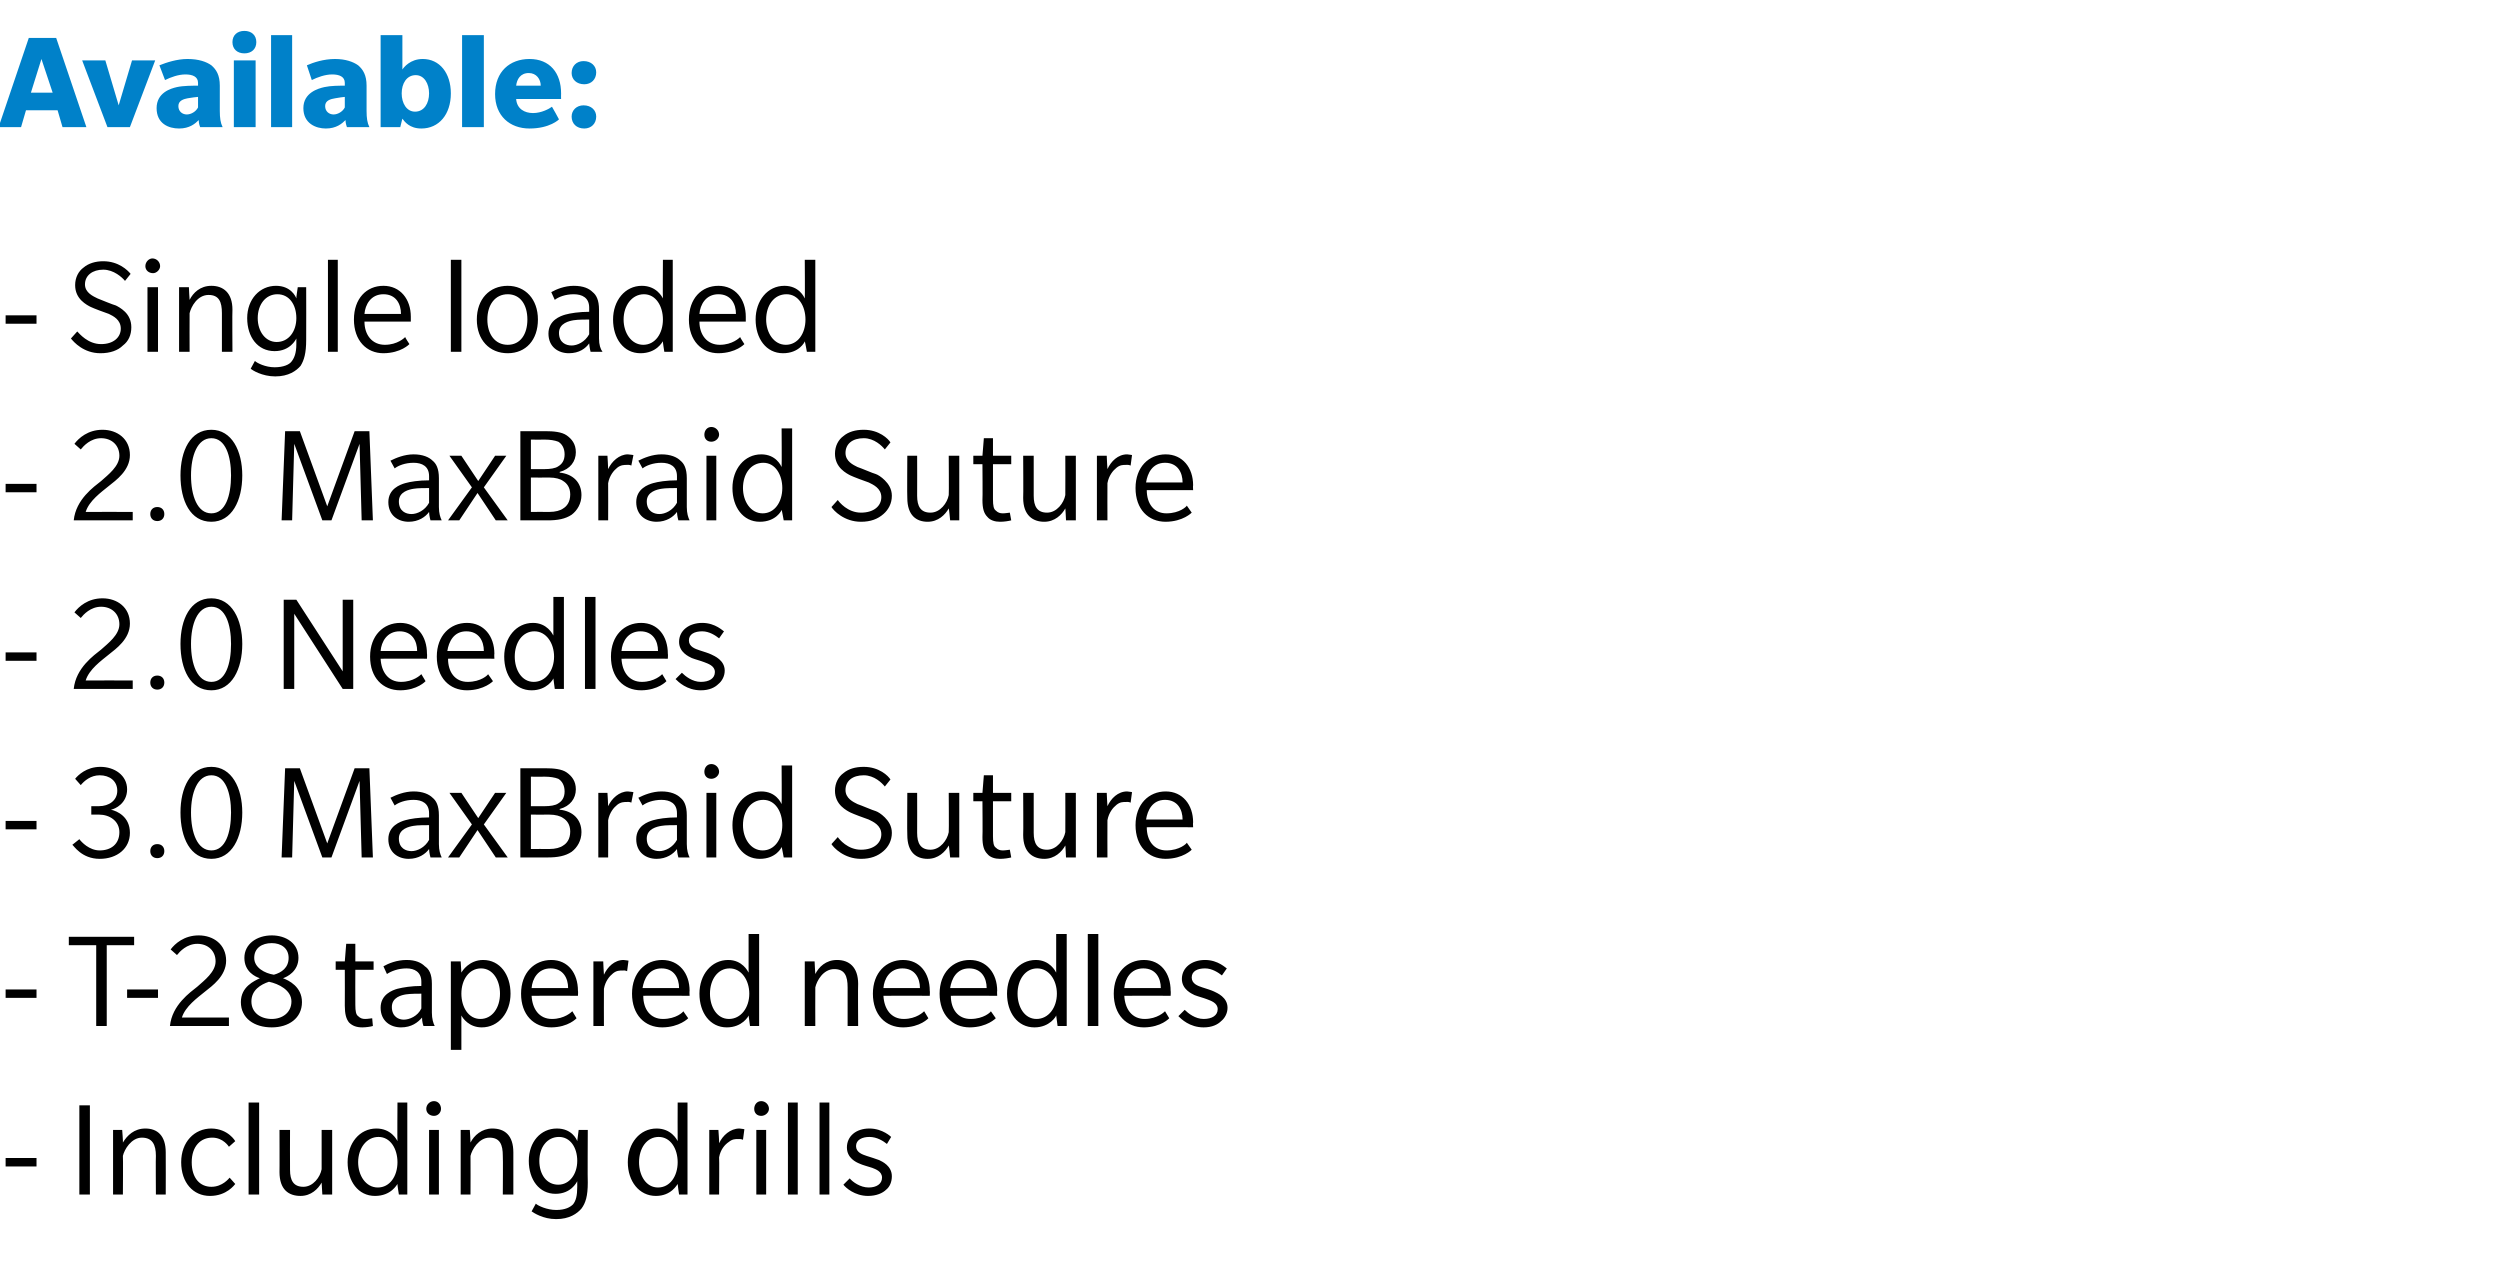 <?xml version="1.0" standalone="no"?>
<!DOCTYPE svg PUBLIC "-//W3C//DTD SVG 1.1//EN" "http://www.w3.org/Graphics/SVG/1.1/DTD/svg11.dtd">
<svg xmlns="http://www.w3.org/2000/svg" version="1.1" width="356px" height="181.9px" viewBox="0 -5 356 181.9" style="top:-5px">
  <desc>Available: Single loaded 2.0 MaxBraid Suture 2.0 Needles 3.0 MaxBraid Suture T 28 tapered needles Including drills</desc>
  <defs/>
  <g id="Polygon70103">
    <path d="M 0.8 161.1 L 0.8 159.9 L 5.2 159.9 L 5.2 161.1 L 0.8 161.1 Z M 11.3 165.1 L 11.3 152.4 L 12.8 152.4 L 12.8 165.1 L 11.3 165.1 Z M 22.2 165.1 C 22.2 165.1 22.16 159.56 22.2 159.6 C 22.2 158 21.7 157 20.2 157 C 18.7 157 17.7 158.7 17.5 159.6 C 17.54 159.6 17.5 165.1 17.5 165.1 L 16.1 165.1 L 16.1 155.9 L 17.4 155.9 C 17.4 155.9 17.54 157.68 17.5 157.7 C 18.1 156.7 19.1 155.7 20.7 155.7 C 22.4 155.7 23.6 156.7 23.6 159.1 C 23.62 159.12 23.6 165.1 23.6 165.1 L 22.2 165.1 Z M 33.5 163.6 C 33.4 163.7 32.3 165.3 29.9 165.3 C 27.5 165.3 25.8 163.4 25.8 160.5 C 25.8 157.6 27.7 155.7 30.1 155.7 C 32.52 155.74 33.5 157.5 33.5 157.5 L 32.6 158.3 C 32.6 158.3 31.8 156.98 30.2 157 C 28.6 157 27.3 158.2 27.3 160.5 C 27.3 162.8 28.5 164 30.1 164 C 31.7 164 32.6 162.8 32.7 162.7 C 32.7 162.7 33.5 163.6 33.5 163.6 Z M 35.4 165.1 L 35.4 152 L 36.9 152 L 36.9 165.1 L 35.4 165.1 Z M 45.9 165.1 C 45.9 165.1 45.8 163.36 45.8 163.4 C 45.3 164.3 44.3 165.3 42.8 165.3 C 41.1 165.3 39.8 164.4 39.8 161.9 C 39.82 161.94 39.8 155.9 39.8 155.9 L 41.3 155.9 C 41.3 155.9 41.28 161.58 41.3 161.6 C 41.3 163.1 41.8 164 43.2 164 C 44.6 164 45.6 162.6 45.8 161.5 C 45.8 161.48 45.8 155.9 45.8 155.9 L 47.3 155.9 L 47.3 165.1 L 45.9 165.1 Z M 56.8 165.1 C 56.8 165.1 56.56 163.64 56.6 163.6 C 56.5 163.7 55.7 165.3 53.4 165.3 C 51 165.3 49.5 163.2 49.5 160.5 C 49.5 157.8 51.2 155.7 53.6 155.7 C 55.7 155.7 56.5 157.3 56.6 157.5 C 56.56 157.48 56.6 152 56.6 152 L 58 152 L 58 165.1 L 56.8 165.1 Z M 53.9 156.9 C 52.2 156.9 51 158.5 51 160.5 C 51 162.4 52.1 164.1 53.8 164.1 C 55.5 164.1 56.6 162.5 56.6 160.5 C 56.6 158.6 55.6 156.9 53.9 156.9 Z M 61.8 153.9 C 61.2 153.9 60.7 153.5 60.7 152.9 C 60.7 152.3 61.2 151.8 61.8 151.8 C 62.4 151.8 62.8 152.3 62.8 152.9 C 62.8 153.4 62.4 153.9 61.8 153.9 Z M 61.1 165.1 L 61.1 155.9 L 62.5 155.9 L 62.5 165.1 L 61.1 165.1 Z M 71.6 165.1 C 71.6 165.1 71.64 159.56 71.6 159.6 C 71.6 158 71.2 157 69.7 157 C 68.2 157 67.2 158.7 67 159.6 C 67.02 159.6 67 165.1 67 165.1 L 65.6 165.1 L 65.6 155.9 L 66.9 155.9 C 66.9 155.9 67.02 157.68 67 157.7 C 67.5 156.7 68.6 155.7 70.1 155.7 C 71.9 155.7 73.1 156.7 73.1 159.1 C 73.1 159.12 73.1 165.1 73.1 165.1 L 71.6 165.1 Z M 82.8 167.1 C 82.2 167.8 81.1 168.6 79.2 168.6 C 77.3 168.6 76 167.7 75.7 167.5 C 75.7 167.5 76.3 166.4 76.3 166.4 C 76.6 166.7 77.9 167.3 79.2 167.3 C 80.5 167.3 81.2 166.9 81.6 166.5 C 82 166 82.2 165.3 82.2 164 C 82.2 164 82.2 163.2 82.2 163.2 C 82.1 163.4 81.3 165 79.1 165 C 76.8 165 75.3 163 75.3 160.3 C 75.3 157.6 77 155.7 79.3 155.7 C 81.4 155.7 82.1 157.2 82.2 157.5 C 82.2 157.48 82.4 155.9 82.4 155.9 L 83.7 155.9 C 83.7 155.9 83.66 163.4 83.7 163.4 C 83.7 165.3 83.4 166.3 82.8 167.1 Z M 79.6 156.9 C 77.9 156.9 76.8 158.4 76.8 160.3 C 76.8 162.2 77.8 163.7 79.5 163.7 C 81.1 163.7 82.2 162.2 82.2 160.3 C 82.2 158.4 81.2 156.9 79.6 156.9 Z M 96.7 165.1 C 96.7 165.1 96.48 163.64 96.5 163.6 C 96.4 163.7 95.6 165.3 93.4 165.3 C 91 165.3 89.4 163.2 89.4 160.5 C 89.4 157.8 91.1 155.7 93.5 155.7 C 95.6 155.7 96.4 157.3 96.5 157.5 C 96.48 157.48 96.5 152 96.5 152 L 97.9 152 L 97.9 165.1 L 96.7 165.1 Z M 93.8 156.9 C 92.1 156.9 91 158.5 91 160.5 C 91 162.4 92 164.1 93.7 164.1 C 95.4 164.1 96.5 162.5 96.5 160.5 C 96.5 158.6 95.5 156.9 93.8 156.9 Z M 105.8 157.3 C 105.8 157.3 105.52 157.16 105.1 157.2 C 104.7 157.2 104.3 157.2 103.8 157.6 C 103.2 158 102.6 158.7 102.4 159.8 C 102.44 159.8 102.4 165.1 102.4 165.1 L 101 165.1 L 101 155.9 L 102.3 155.9 C 102.3 155.9 102.44 157.78 102.4 157.8 C 102.9 156.7 104 155.7 105.3 155.7 C 105.7 155.74 106 155.8 106 155.8 L 105.8 157.3 Z M 108.4 153.9 C 107.8 153.9 107.4 153.5 107.4 152.9 C 107.4 152.3 107.8 151.8 108.4 151.8 C 109 151.8 109.5 152.3 109.5 152.9 C 109.5 153.4 109 153.9 108.4 153.9 Z M 107.7 165.1 L 107.7 155.9 L 109.1 155.9 L 109.1 165.1 L 107.7 165.1 Z M 112.2 165.1 L 112.2 152 L 113.6 152 L 113.6 165.1 L 112.2 165.1 Z M 116.7 165.1 L 116.7 152 L 118.1 152 L 118.1 165.1 L 116.7 165.1 Z M 126.2 164.4 C 125.7 164.9 124.8 165.3 123.6 165.3 C 121.7 165.3 120.4 164.1 120.1 163.7 C 120.1 163.7 121 162.8 121 162.8 C 121.4 163.3 122.5 164.1 123.7 164.1 C 124.8 164.1 125.6 163.6 125.6 162.7 C 125.6 161.8 124.7 161.5 124.2 161.3 C 123.6 161.1 122.8 160.9 122.4 160.7 C 121.9 160.5 120.6 159.9 120.6 158.4 C 120.6 156.8 121.9 155.7 123.8 155.7 C 125.7 155.7 126.9 156.9 126.9 156.9 C 126.9 156.9 126.3 157.9 126.3 157.9 C 125.8 157.5 124.9 156.9 123.8 156.9 C 122.8 156.9 121.9 157.3 121.9 158.2 C 121.9 159.1 122.8 159.4 123.4 159.6 C 124 159.8 124.7 160 125.2 160.2 C 125.6 160.4 127 161 127 162.5 C 127 163.3 126.7 164 126.2 164.4 Z " stroke="none" fill="#000"/>
  </g>
  <g id="Polygon70102">
    <path d="M 0.8 137.1 L 0.8 135.9 L 5.2 135.9 L 5.2 137.1 L 0.8 137.1 Z M 15.2 129.6 L 15.2 141.1 L 13.7 141.1 L 13.7 129.6 L 9.8 129.6 L 9.8 128.4 L 19.1 128.4 L 19.1 129.6 L 15.2 129.6 Z M 18.1 137.1 L 18.1 135.9 L 22.5 135.9 L 22.5 137.1 L 18.1 137.1 Z M 24.2 141.1 C 24.5 138.1 27.1 136.3 28.1 135.5 C 29.1 134.6 30.7 133.4 30.7 131.9 C 30.7 130.4 29.6 129.4 28.1 129.4 C 26.6 129.4 25.6 130.5 25.2 131 C 25.2 131 24.3 130.2 24.3 130.2 C 24.9 129.4 26.2 128.2 28.3 128.2 C 30.4 128.2 32.2 129.5 32.2 131.8 C 32.2 134 30.2 135.4 29.2 136.2 C 28.1 137.1 26.4 138.3 25.9 139.9 C 25.94 139.88 32.6 139.9 32.6 139.9 L 32.6 141.1 C 32.6 141.1 24.16 141.1 24.2 141.1 Z M 38.7 141.3 C 36.2 141.3 34.3 140 34.3 137.7 C 34.3 135.5 36.2 134.7 37 134.3 C 36.4 134.1 34.8 133.4 34.8 131.4 C 34.8 129.4 36.6 128.2 38.7 128.2 C 40.7 128.2 42.5 129.3 42.5 131.4 C 42.5 133.3 40.9 134.1 40.3 134.3 C 41.1 134.6 43 135.5 43 137.7 C 43 140 41.1 141.3 38.7 141.3 Z M 38.7 129.3 C 37.3 129.3 36.2 130 36.2 131.4 C 36.2 132.8 37.7 133.6 39 133.8 C 40.1 133.5 41.1 132.8 41.1 131.4 C 41.1 130 40 129.3 38.7 129.3 Z M 38.3 134.8 C 37.1 135.2 35.8 136 35.8 137.6 C 35.8 139.2 37.1 140.1 38.7 140.1 C 40.2 140.1 41.5 139.2 41.5 137.6 C 41.5 136 39.7 135.1 38.3 134.8 Z M 50.6 133.1 C 50.6 133.1 50.58 138.08 50.6 138.1 C 50.6 139 50.7 139.5 51 139.7 C 51.3 140 51.6 140.1 52 140.1 C 52.4 140.1 52.9 140 53 140 C 53 140 53.1 141.1 53.1 141.1 C 52.8 141.2 52.1 141.3 51.6 141.3 C 50.8 141.3 50.2 141.1 49.7 140.6 C 49.3 140.1 49.1 139.4 49.1 138.2 C 49.12 138.2 49.1 133.1 49.1 133.1 L 47.8 133.1 L 47.8 131.9 L 49.1 131.9 L 49.3 129.4 L 50.6 129.4 L 50.6 131.9 L 53.2 131.9 L 53.2 133.1 L 50.6 133.1 Z M 60.3 141.1 C 60.3 141.1 60.08 140.5 60.1 139.9 C 59.5 140.6 58.6 141.3 57.1 141.3 C 55.6 141.3 54.2 140.4 54.2 138.5 C 54.2 136.6 55.9 136 56.6 135.8 C 57.4 135.6 58.6 135.4 60 135.4 C 60 135.4 60 134.8 60 134.8 C 60 133.4 59 132.9 57.9 132.9 C 56.7 132.9 55.7 133.3 55.1 133.7 C 55.1 133.7 54.6 132.6 54.6 132.6 C 55.3 132.2 56.5 131.7 57.9 131.7 C 59.2 131.7 60 132.1 60.5 132.6 C 61.1 133 61.5 133.7 61.5 135.1 C 61.5 135.1 61.5 139.2 61.5 139.2 C 61.5 140.1 61.7 140.7 61.9 141.1 C 61.9 141.1 60.3 141.1 60.3 141.1 Z M 60 136.5 C 59.6 136.5 58.4 136.5 57.8 136.6 C 57.2 136.7 55.8 137 55.8 138.4 C 55.8 139.8 56.8 140.2 57.5 140.2 C 58.3 140.2 59.5 139.7 60 138.6 C 60 138.6 60 136.5 60 136.5 Z M 68.6 141.3 C 66.8 141.3 65.9 140 65.7 139.6 C 65.7 139.64 65.7 144.5 65.7 144.5 L 64.2 144.5 L 64.2 131.9 L 65.6 131.9 C 65.6 131.9 65.7 133.48 65.7 133.5 C 65.8 133.3 66.8 131.7 68.8 131.7 C 71.2 131.7 72.7 133.8 72.7 136.5 C 72.7 139.2 71 141.3 68.6 141.3 Z M 68.5 132.9 C 66.8 132.9 65.7 134.5 65.7 136.5 C 65.7 138.4 66.7 140.1 68.4 140.1 C 70.1 140.1 71.2 138.5 71.2 136.5 C 71.2 134.6 70.2 132.9 68.5 132.9 Z M 75.7 136.8 C 75.8 138.7 76.8 140.1 78.6 140.1 C 80.4 140.1 81.4 139.1 81.5 139 C 81.5 139.02 82.1 140 82.1 140 C 82.1 140 80.96 141.28 78.5 141.3 C 76 141.3 74.2 139.5 74.2 136.5 C 74.2 133.5 76.1 131.7 78.5 131.7 C 80.9 131.7 82.3 133.6 82.3 136.1 C 82.34 136.14 82.3 136.8 82.3 136.8 C 82.3 136.8 75.74 136.78 75.7 136.8 Z M 78.4 132.9 C 76.6 132.9 75.8 134.4 75.7 135.7 C 75.7 135.7 80.9 135.7 80.9 135.7 C 80.9 134.3 80.2 132.9 78.4 132.9 Z M 89.3 133.3 C 89.3 133.3 89.06 133.16 88.7 133.2 C 88.2 133.2 87.8 133.2 87.3 133.6 C 86.8 134 86.2 134.7 86 135.8 C 85.98 135.8 86 141.1 86 141.1 L 84.5 141.1 L 84.5 131.9 L 85.9 131.9 C 85.9 131.9 85.98 133.78 86 133.8 C 86.5 132.7 87.5 131.7 88.8 131.7 C 89.24 131.74 89.5 131.8 89.5 131.8 L 89.3 133.3 Z M 91.6 136.8 C 91.6 138.7 92.6 140.1 94.4 140.1 C 96.3 140.1 97.3 139.1 97.3 139 C 97.32 139.02 98 140 98 140 C 98 140 96.78 141.28 94.3 141.3 C 91.8 141.3 90 139.5 90 136.5 C 90 133.5 91.9 131.7 94.3 131.7 C 96.7 131.7 98.2 133.6 98.2 136.1 C 98.16 136.14 98.2 136.8 98.2 136.8 C 98.2 136.8 91.56 136.78 91.6 136.8 Z M 94.2 132.9 C 92.4 132.9 91.7 134.4 91.5 135.7 C 91.5 135.7 96.7 135.7 96.7 135.7 C 96.7 134.3 96 132.9 94.2 132.9 Z M 106.8 141.1 C 106.8 141.1 106.6 139.64 106.6 139.6 C 106.6 139.7 105.7 141.3 103.5 141.3 C 101.1 141.3 99.6 139.2 99.6 136.5 C 99.6 133.8 101.3 131.7 103.7 131.7 C 105.7 131.7 106.5 133.3 106.6 133.5 C 106.6 133.48 106.6 128 106.6 128 L 108.1 128 L 108.1 141.1 L 106.8 141.1 Z M 103.9 132.9 C 102.2 132.9 101.1 134.5 101.1 136.5 C 101.1 138.4 102.1 140.1 103.8 140.1 C 105.5 140.1 106.7 138.5 106.7 136.5 C 106.7 134.6 105.6 132.9 103.9 132.9 Z M 120.7 141.1 C 120.7 141.1 120.7 135.56 120.7 135.6 C 120.7 134 120.3 133 118.8 133 C 117.2 133 116.3 134.7 116.1 135.6 C 116.08 135.6 116.1 141.1 116.1 141.1 L 114.6 141.1 L 114.6 131.9 L 116 131.9 C 116 131.9 116.08 133.68 116.1 133.7 C 116.6 132.7 117.6 131.7 119.2 131.7 C 120.9 131.7 122.2 132.7 122.2 135.1 C 122.16 135.12 122.2 141.1 122.2 141.1 L 120.7 141.1 Z M 125.8 136.8 C 125.9 138.7 126.9 140.1 128.7 140.1 C 130.5 140.1 131.5 139.1 131.6 139 C 131.6 139.02 132.2 140 132.2 140 C 132.2 140 131.06 141.28 128.6 141.3 C 126.1 141.3 124.3 139.5 124.3 136.5 C 124.3 133.5 126.2 131.7 128.6 131.7 C 131 131.7 132.4 133.6 132.4 136.1 C 132.44 136.14 132.4 136.8 132.4 136.8 C 132.4 136.8 125.84 136.78 125.8 136.8 Z M 128.5 132.9 C 126.7 132.9 125.9 134.4 125.8 135.7 C 125.8 135.7 131 135.7 131 135.7 C 131 134.3 130.3 132.9 128.5 132.9 Z M 135.4 136.8 C 135.4 138.7 136.4 140.1 138.2 140.1 C 140.1 140.1 141.1 139.1 141.1 139 C 141.12 139.02 141.8 140 141.8 140 C 141.8 140 140.58 141.28 138.1 141.3 C 135.6 141.3 133.8 139.5 133.8 136.5 C 133.8 133.5 135.7 131.7 138.1 131.7 C 140.5 131.7 142 133.6 142 136.1 C 141.96 136.14 142 136.8 142 136.8 C 142 136.8 135.36 136.78 135.4 136.8 Z M 138 132.9 C 136.2 132.9 135.5 134.4 135.3 135.7 C 135.3 135.7 140.5 135.7 140.5 135.7 C 140.5 134.3 139.8 132.9 138 132.9 Z M 150.6 141.1 C 150.6 141.1 150.4 139.64 150.4 139.6 C 150.4 139.7 149.5 141.3 147.3 141.3 C 144.9 141.3 143.4 139.2 143.4 136.5 C 143.4 133.8 145.1 131.7 147.5 131.7 C 149.5 131.7 150.3 133.3 150.4 133.5 C 150.4 133.48 150.4 128 150.4 128 L 151.9 128 L 151.9 141.1 L 150.6 141.1 Z M 147.7 132.9 C 146 132.9 144.9 134.5 144.9 136.5 C 144.9 138.4 145.9 140.1 147.6 140.1 C 149.3 140.1 150.5 138.5 150.5 136.5 C 150.5 134.6 149.4 132.9 147.7 132.9 Z M 154.9 141.1 L 154.9 128 L 156.4 128 L 156.4 141.1 L 154.9 141.1 Z M 160.1 136.8 C 160.2 138.7 161.2 140.1 163 140.1 C 164.8 140.1 165.8 139.1 165.9 139 C 165.9 139.02 166.5 140 166.5 140 C 166.5 140 165.36 141.28 162.9 141.3 C 160.4 141.3 158.6 139.5 158.6 136.5 C 158.6 133.5 160.5 131.7 162.9 131.7 C 165.3 131.7 166.7 133.6 166.7 136.1 C 166.74 136.14 166.7 136.8 166.7 136.8 C 166.7 136.8 160.14 136.78 160.1 136.8 Z M 162.8 132.9 C 161 132.9 160.2 134.4 160.1 135.7 C 160.1 135.7 165.3 135.7 165.3 135.7 C 165.3 134.3 164.6 132.9 162.8 132.9 Z M 173.9 140.4 C 173.4 140.9 172.6 141.3 171.4 141.3 C 169.4 141.3 168.2 140.1 167.8 139.7 C 167.8 139.7 168.7 138.8 168.7 138.8 C 169.2 139.3 170.2 140.1 171.4 140.1 C 172.6 140.1 173.4 139.6 173.4 138.7 C 173.4 137.8 172.4 137.5 171.9 137.3 C 171.4 137.1 170.6 136.9 170.1 136.7 C 169.7 136.5 168.3 135.9 168.3 134.4 C 168.3 132.8 169.7 131.7 171.6 131.7 C 173.5 131.7 174.6 132.9 174.7 132.9 C 174.7 132.9 174 133.9 174 133.9 C 173.5 133.5 172.6 132.9 171.6 132.9 C 170.5 132.9 169.7 133.3 169.7 134.2 C 169.7 135.1 170.6 135.4 171.2 135.6 C 171.8 135.8 172.5 136 172.9 136.2 C 173.3 136.4 174.8 137 174.8 138.5 C 174.8 139.3 174.4 140 173.9 140.4 Z " stroke="none" fill="#000"/>
  </g>
  <g id="Polygon70101">
    <path d="M 0.8 113.1 L 0.8 111.9 L 5.2 111.9 L 5.2 113.1 L 0.8 113.1 Z M 14.2 117.3 C 11.6 117.3 10.5 115.4 10.3 115.3 C 10.3 115.3 11.3 114.5 11.3 114.5 C 11.6 114.9 12.7 116.1 14.2 116.1 C 15.8 116.1 17 115.2 17 113.5 C 17 111.9 15.6 111 14.1 111 C 14.12 111 13 111 13 111 L 13 109.8 C 13 109.8 14.12 109.82 14.1 109.8 C 15.5 109.8 16.7 109 16.7 107.6 C 16.7 106.2 15.6 105.4 14.2 105.4 C 12.9 105.4 12 106.2 11.5 106.8 C 11.5 106.8 10.7 105.9 10.7 105.9 C 11.1 105.4 12.3 104.2 14.3 104.2 C 16.3 104.2 18.1 105.4 18.1 107.4 C 18.1 109.4 16.4 110.2 15.8 110.3 C 16.7 110.5 18.5 111.3 18.5 113.6 C 18.5 115.8 16.7 117.3 14.2 117.3 Z M 22.4 117.2 C 21.8 117.2 21.4 116.8 21.4 116.2 C 21.4 115.6 21.8 115.2 22.4 115.2 C 23 115.2 23.4 115.6 23.4 116.2 C 23.4 116.8 23 117.2 22.4 117.2 Z M 30.1 117.3 C 27.1 117.3 25.7 114.3 25.7 110.7 C 25.7 107.2 27.1 104.2 30.1 104.2 C 33 104.2 34.5 107.2 34.5 110.7 C 34.5 114.3 33 117.3 30.1 117.3 Z M 30.1 105.4 C 28.1 105.4 27.2 107.9 27.2 110.7 C 27.2 113.6 28.1 116.1 30.1 116.1 C 32.1 116.1 32.9 113.6 32.9 110.7 C 32.9 107.9 32.1 105.4 30.1 105.4 Z M 51.5 117.1 L 51.2 106.2 L 47.2 117.1 L 45.9 117.1 L 41.9 106.2 L 41.6 117.1 L 40.1 117.1 L 40.6 104.4 L 42.7 104.4 L 46.6 115.1 L 50.5 104.4 L 52.6 104.4 L 53.1 117.1 L 51.5 117.1 Z M 61.3 117.1 C 61.3 117.1 61.12 116.5 61.1 115.9 C 60.6 116.6 59.6 117.3 58.2 117.3 C 56.7 117.3 55.3 116.4 55.3 114.5 C 55.3 112.6 57 112 57.7 111.8 C 58.4 111.6 59.6 111.4 61.1 111.4 C 61.1 111.4 61.1 110.8 61.1 110.8 C 61.1 109.4 60.1 108.9 58.9 108.9 C 57.7 108.9 56.7 109.3 56.2 109.7 C 56.2 109.7 55.6 108.6 55.6 108.6 C 56.4 108.2 57.6 107.7 58.9 107.7 C 60.2 107.7 61.1 108.1 61.6 108.6 C 62.1 109 62.5 109.7 62.5 111.1 C 62.5 111.1 62.5 115.2 62.5 115.2 C 62.5 116.1 62.7 116.7 62.9 117.1 C 62.94 117.1 61.3 117.1 61.3 117.1 Z M 61.1 112.5 C 60.6 112.5 59.4 112.5 58.9 112.6 C 58.3 112.7 56.8 113 56.8 114.4 C 56.8 115.8 57.8 116.2 58.6 116.2 C 59.4 116.2 60.5 115.7 61.1 114.6 C 61.1 114.6 61.1 112.5 61.1 112.5 Z M 70.6 117.1 L 68 113.2 L 65.4 117.1 L 63.8 117.1 L 67.2 112.4 L 64 107.9 L 65.7 107.9 L 68.1 111.5 L 70.5 107.9 L 72.1 107.9 L 68.9 112.4 L 72.3 117.1 L 70.6 117.1 Z M 81.4 116.3 C 80.5 116.9 79.4 117.1 78 117.1 C 78.04 117.1 74.1 117.1 74.1 117.1 L 74.1 104.4 C 74.1 104.4 77.74 104.4 77.7 104.4 C 78.8 104.4 80 104.5 80.7 105 C 81.4 105.5 82 106.2 82 107.4 C 82 108.7 81.2 109.8 79.7 110.2 C 79.7 110.2 79.7 110.3 79.7 110.3 C 81.6 110.5 82.8 111.7 82.8 113.5 C 82.8 114.7 82.2 115.7 81.4 116.3 Z M 79.5 105.9 C 79 105.7 78.3 105.6 77.6 105.6 C 77.58 105.62 75.6 105.6 75.6 105.6 L 75.6 109.8 C 75.6 109.8 77.58 109.82 77.6 109.8 C 78.3 109.8 79.1 109.7 79.5 109.4 C 80 109.1 80.4 108.6 80.4 107.7 C 80.4 106.8 80 106.2 79.5 105.9 Z M 80.2 111.5 C 79.8 111.2 79.1 111 78.2 111 C 78.16 111.02 75.6 111 75.6 111 L 75.6 115.9 C 75.6 115.9 78.16 115.88 78.2 115.9 C 79.1 115.9 79.8 115.7 80.2 115.4 C 80.7 115.1 81.2 114.5 81.2 113.4 C 81.2 112.4 80.7 111.8 80.2 111.5 Z M 89.9 109.3 C 89.9 109.3 89.7 109.16 89.3 109.2 C 88.9 109.2 88.4 109.2 87.9 109.6 C 87.4 110 86.8 110.7 86.6 111.8 C 86.62 111.8 86.6 117.1 86.6 117.1 L 85.2 117.1 L 85.2 107.9 L 86.5 107.9 C 86.5 107.9 86.62 109.78 86.6 109.8 C 87.1 108.7 88.2 107.7 89.4 107.7 C 89.88 107.74 90.2 107.8 90.2 107.8 L 89.9 109.3 Z M 96.6 117.1 C 96.6 117.1 96.42 116.5 96.4 115.9 C 95.9 116.6 94.9 117.3 93.5 117.3 C 92 117.3 90.6 116.4 90.6 114.5 C 90.6 112.6 92.3 112 93 111.8 C 93.7 111.6 94.9 111.4 96.4 111.4 C 96.4 111.4 96.4 110.8 96.4 110.8 C 96.4 109.4 95.4 108.9 94.2 108.9 C 93 108.9 92 109.3 91.5 109.7 C 91.5 109.7 90.9 108.6 90.9 108.6 C 91.7 108.2 92.9 107.7 94.2 107.7 C 95.5 107.7 96.4 108.1 96.9 108.6 C 97.4 109 97.8 109.7 97.8 111.1 C 97.8 111.1 97.8 115.2 97.8 115.2 C 97.8 116.1 98 116.7 98.2 117.1 C 98.24 117.1 96.6 117.1 96.6 117.1 Z M 96.4 112.5 C 95.9 112.5 94.7 112.5 94.2 112.6 C 93.6 112.7 92.1 113 92.1 114.4 C 92.1 115.8 93.1 116.2 93.9 116.2 C 94.7 116.2 95.8 115.7 96.4 114.6 C 96.4 114.6 96.4 112.5 96.4 112.5 Z M 101.3 105.9 C 100.7 105.9 100.3 105.5 100.3 104.9 C 100.3 104.3 100.7 103.8 101.3 103.8 C 101.9 103.8 102.4 104.3 102.4 104.9 C 102.4 105.4 101.9 105.9 101.3 105.9 Z M 100.6 117.1 L 100.6 107.9 L 102 107.9 L 102 117.1 L 100.6 117.1 Z M 111.6 117.1 C 111.6 117.1 111.34 115.64 111.3 115.6 C 111.3 115.7 110.5 117.3 108.2 117.3 C 105.8 117.3 104.3 115.2 104.3 112.5 C 104.3 109.8 106 107.7 108.4 107.7 C 110.5 107.7 111.2 109.3 111.3 109.5 C 111.34 109.48 111.3 104 111.3 104 L 112.8 104 L 112.8 117.1 L 111.6 117.1 Z M 108.7 108.9 C 106.9 108.9 105.8 110.5 105.8 112.5 C 105.8 114.4 106.9 116.1 108.6 116.1 C 110.3 116.1 111.4 114.5 111.4 112.5 C 111.4 110.6 110.4 108.9 108.7 108.9 Z M 125.8 116.2 C 125 116.9 124 117.3 122.6 117.3 C 120.2 117.3 118.7 115.7 118.4 115.2 C 118.4 115.2 119.3 114.2 119.3 114.2 C 119.5 114.5 120.7 116 122.6 116 C 124.5 116 125.5 115 125.5 113.8 C 125.5 112.5 124.3 112 123.7 111.7 C 123.1 111.5 121.5 110.9 121.1 110.7 C 120.9 110.6 120.3 110.3 119.8 109.8 C 119.3 109.3 118.9 108.6 118.9 107.6 C 118.9 106.5 119.4 105.6 120.1 105.1 C 120.8 104.5 121.8 104.2 123 104.2 C 125.2 104.2 126.5 105.5 126.8 106 C 126.8 106 126 107 126 107 C 125.6 106.5 124.5 105.4 123 105.4 C 121.4 105.4 120.4 106.2 120.4 107.5 C 120.4 108.7 121.5 109.2 122.1 109.5 C 122.7 109.7 124.3 110.4 124.7 110.5 C 125 110.6 125.5 110.9 126 111.4 C 126.5 111.9 127 112.6 127 113.6 C 127 114.7 126.5 115.6 125.8 116.2 Z M 135.3 117.1 C 135.3 117.1 135.14 115.36 135.1 115.4 C 134.6 116.3 133.6 117.3 132.1 117.3 C 130.5 117.3 129.2 116.4 129.2 113.9 C 129.16 113.94 129.2 107.9 129.2 107.9 L 130.6 107.9 C 130.6 107.9 130.62 113.58 130.6 113.6 C 130.6 115.1 131.1 116 132.5 116 C 133.9 116 134.9 114.6 135.1 113.5 C 135.14 113.48 135.1 107.9 135.1 107.9 L 136.6 107.9 L 136.6 117.1 L 135.3 117.1 Z M 141.4 109.1 C 141.4 109.1 141.4 114.08 141.4 114.1 C 141.4 115 141.5 115.5 141.8 115.7 C 142.1 116 142.4 116.1 142.8 116.1 C 143.2 116.1 143.7 116 143.8 116 C 143.8 116 144 117.1 144 117.1 C 143.6 117.2 143 117.3 142.4 117.3 C 141.7 117.3 141 117.1 140.6 116.6 C 140.1 116.1 139.9 115.4 139.9 114.2 C 139.94 114.2 139.9 109.1 139.9 109.1 L 138.6 109.1 L 138.6 107.9 L 139.9 107.9 L 140.1 105.4 L 141.4 105.4 L 141.4 107.9 L 144 107.9 L 144 109.1 L 141.4 109.1 Z M 151.8 117.1 C 151.8 117.1 151.72 115.36 151.7 115.4 C 151.2 116.3 150.2 117.3 148.7 117.3 C 147.1 117.3 145.7 116.4 145.7 113.9 C 145.74 113.94 145.7 107.9 145.7 107.9 L 147.2 107.9 C 147.2 107.9 147.2 113.58 147.2 113.6 C 147.2 115.1 147.7 116 149.1 116 C 150.5 116 151.5 114.6 151.7 113.5 C 151.72 113.48 151.7 107.9 151.7 107.9 L 153.2 107.9 L 153.2 117.1 L 151.8 117.1 Z M 161 109.3 C 161 109.3 160.76 109.16 160.4 109.2 C 159.9 109.2 159.5 109.2 159 109.6 C 158.5 110 157.9 110.7 157.7 111.8 C 157.68 111.8 157.7 117.1 157.7 117.1 L 156.2 117.1 L 156.2 107.9 L 157.6 107.9 C 157.6 107.9 157.68 109.78 157.7 109.8 C 158.2 108.7 159.2 107.7 160.5 107.7 C 160.94 107.74 161.2 107.8 161.2 107.8 L 161 109.3 Z M 163.3 112.8 C 163.3 114.7 164.3 116.1 166.1 116.1 C 168 116.1 169 115.1 169 115 C 169.02 115.02 169.7 116 169.7 116 C 169.7 116 168.48 117.28 166 117.3 C 163.5 117.3 161.7 115.5 161.7 112.5 C 161.7 109.5 163.6 107.7 166 107.7 C 168.4 107.7 169.9 109.6 169.9 112.1 C 169.86 112.14 169.9 112.8 169.9 112.8 C 169.9 112.8 163.26 112.78 163.3 112.8 Z M 165.9 108.9 C 164.1 108.9 163.4 110.4 163.2 111.7 C 163.2 111.7 168.4 111.7 168.4 111.7 C 168.4 110.3 167.7 108.9 165.9 108.9 Z " stroke="none" fill="#000"/>
  </g>
  <g id="Polygon70100">
    <path d="M 0.8 89.1 L 0.8 87.9 L 5.2 87.9 L 5.2 89.1 L 0.8 89.1 Z M 10.5 93.1 C 10.8 90.1 13.4 88.3 14.4 87.5 C 15.4 86.6 17 85.4 17 83.9 C 17 82.4 15.9 81.4 14.4 81.4 C 12.9 81.4 11.9 82.5 11.5 83 C 11.5 83 10.6 82.2 10.6 82.2 C 11.2 81.4 12.5 80.2 14.6 80.2 C 16.7 80.2 18.5 81.5 18.5 83.8 C 18.5 86 16.5 87.4 15.5 88.2 C 14.4 89.1 12.7 90.3 12.2 91.9 C 12.24 91.88 18.9 91.9 18.9 91.9 L 18.9 93.1 C 18.9 93.1 10.46 93.1 10.5 93.1 Z M 22.4 93.2 C 21.8 93.2 21.4 92.8 21.4 92.2 C 21.4 91.6 21.8 91.2 22.4 91.2 C 23 91.2 23.4 91.6 23.4 92.2 C 23.4 92.8 23 93.2 22.4 93.2 Z M 30.1 93.3 C 27.1 93.3 25.7 90.3 25.7 86.7 C 25.7 83.2 27.1 80.2 30.1 80.2 C 33 80.2 34.5 83.2 34.5 86.7 C 34.5 90.3 33 93.3 30.1 93.3 Z M 30.1 81.4 C 28.1 81.4 27.2 83.9 27.2 86.7 C 27.2 89.6 28.1 92.1 30.1 92.1 C 32.1 92.1 32.9 89.6 32.9 86.7 C 32.9 83.9 32.1 81.4 30.1 81.4 Z M 48.8 93.1 L 41.9 82.4 L 41.9 93.1 L 40.4 93.1 L 40.4 80.4 L 42.2 80.4 L 48.8 90.6 L 48.8 80.4 L 50.3 80.4 L 50.3 93.1 L 48.8 93.1 Z M 54.2 88.8 C 54.3 90.7 55.3 92.1 57.1 92.1 C 58.9 92.1 59.9 91.1 60 91 C 60 91.02 60.6 92 60.6 92 C 60.6 92 59.46 93.28 57 93.3 C 54.5 93.3 52.7 91.5 52.7 88.5 C 52.7 85.5 54.6 83.7 57 83.7 C 59.4 83.7 60.8 85.6 60.8 88.1 C 60.84 88.14 60.8 88.8 60.8 88.8 C 60.8 88.8 54.24 88.78 54.2 88.8 Z M 56.9 84.9 C 55.1 84.9 54.3 86.4 54.2 87.7 C 54.2 87.7 59.4 87.7 59.4 87.7 C 59.4 86.3 58.7 84.9 56.9 84.9 Z M 63.8 88.8 C 63.8 90.7 64.8 92.1 66.6 92.1 C 68.5 92.1 69.5 91.1 69.5 91 C 69.52 91.02 70.2 92 70.2 92 C 70.2 92 68.98 93.28 66.5 93.3 C 64 93.3 62.2 91.5 62.2 88.5 C 62.2 85.5 64.1 83.7 66.5 83.7 C 68.9 83.7 70.4 85.6 70.4 88.1 C 70.36 88.14 70.4 88.8 70.4 88.8 C 70.4 88.8 63.76 88.78 63.8 88.8 Z M 66.4 84.9 C 64.6 84.9 63.9 86.4 63.7 87.7 C 63.7 87.7 68.9 87.7 68.9 87.7 C 68.9 86.3 68.2 84.9 66.4 84.9 Z M 79 93.1 C 79 93.1 78.8 91.64 78.8 91.6 C 78.8 91.7 77.9 93.3 75.7 93.3 C 73.3 93.3 71.8 91.2 71.8 88.5 C 71.8 85.8 73.5 83.7 75.9 83.7 C 77.9 83.7 78.7 85.3 78.8 85.5 C 78.8 85.48 78.8 80 78.8 80 L 80.3 80 L 80.3 93.1 L 79 93.1 Z M 76.1 84.9 C 74.4 84.9 73.3 86.5 73.3 88.5 C 73.3 90.4 74.3 92.1 76 92.1 C 77.7 92.1 78.9 90.5 78.9 88.5 C 78.9 86.6 77.8 84.9 76.1 84.9 Z M 83.3 93.1 L 83.3 80 L 84.8 80 L 84.8 93.1 L 83.3 93.1 Z M 88.5 88.8 C 88.6 90.7 89.6 92.1 91.4 92.1 C 93.2 92.1 94.2 91.1 94.3 91 C 94.3 91.02 94.9 92 94.9 92 C 94.9 92 93.76 93.28 91.3 93.3 C 88.8 93.3 87 91.5 87 88.5 C 87 85.5 88.9 83.7 91.3 83.7 C 93.7 83.7 95.1 85.6 95.1 88.1 C 95.14 88.14 95.1 88.8 95.1 88.8 C 95.1 88.8 88.54 88.78 88.5 88.8 Z M 91.2 84.9 C 89.4 84.9 88.6 86.4 88.5 87.7 C 88.5 87.7 93.7 87.7 93.7 87.7 C 93.7 86.3 93 84.9 91.2 84.9 Z M 102.3 92.4 C 101.8 92.9 101 93.3 99.8 93.3 C 97.8 93.3 96.6 92.1 96.2 91.7 C 96.2 91.7 97.1 90.8 97.1 90.8 C 97.6 91.3 98.6 92.1 99.8 92.1 C 101 92.1 101.8 91.6 101.8 90.7 C 101.8 89.8 100.8 89.5 100.3 89.3 C 99.8 89.1 99 88.9 98.5 88.7 C 98.1 88.5 96.7 87.9 96.7 86.4 C 96.7 84.8 98.1 83.7 100 83.7 C 101.9 83.7 103 84.9 103.1 84.9 C 103.1 84.9 102.4 85.9 102.4 85.9 C 101.9 85.5 101 84.9 100 84.9 C 98.9 84.9 98.1 85.3 98.1 86.2 C 98.1 87.1 99 87.4 99.6 87.6 C 100.2 87.8 100.9 88 101.3 88.2 C 101.7 88.4 103.2 89 103.2 90.5 C 103.2 91.3 102.8 92 102.3 92.4 Z " stroke="none" fill="#000"/>
  </g>
  <g id="Polygon70099">
    <path d="M 0.8 65.1 L 0.8 63.9 L 5.2 63.9 L 5.2 65.1 L 0.8 65.1 Z M 10.5 69.1 C 10.8 66.1 13.4 64.3 14.4 63.5 C 15.4 62.6 17 61.4 17 59.9 C 17 58.4 15.9 57.4 14.4 57.4 C 12.9 57.4 11.9 58.5 11.5 59 C 11.5 59 10.6 58.2 10.6 58.2 C 11.2 57.4 12.5 56.2 14.6 56.2 C 16.7 56.2 18.5 57.5 18.5 59.8 C 18.5 62 16.5 63.4 15.5 64.2 C 14.4 65.1 12.7 66.3 12.2 67.9 C 12.24 67.88 18.9 67.9 18.9 67.9 L 18.9 69.1 C 18.9 69.1 10.46 69.1 10.5 69.1 Z M 22.4 69.2 C 21.8 69.2 21.4 68.8 21.4 68.2 C 21.4 67.6 21.8 67.2 22.4 67.2 C 23 67.2 23.4 67.6 23.4 68.2 C 23.4 68.8 23 69.2 22.4 69.2 Z M 30.1 69.3 C 27.1 69.3 25.7 66.3 25.7 62.7 C 25.7 59.2 27.1 56.2 30.1 56.2 C 33 56.2 34.5 59.2 34.5 62.7 C 34.5 66.3 33 69.3 30.1 69.3 Z M 30.1 57.4 C 28.1 57.4 27.2 59.9 27.2 62.7 C 27.2 65.6 28.1 68.1 30.1 68.1 C 32.1 68.1 32.9 65.6 32.9 62.7 C 32.9 59.9 32.1 57.4 30.1 57.4 Z M 51.5 69.1 L 51.2 58.2 L 47.2 69.1 L 45.9 69.1 L 41.9 58.2 L 41.6 69.1 L 40.1 69.1 L 40.6 56.4 L 42.7 56.4 L 46.6 67.1 L 50.5 56.4 L 52.6 56.4 L 53.1 69.1 L 51.5 69.1 Z M 61.3 69.1 C 61.3 69.1 61.12 68.5 61.1 67.9 C 60.6 68.6 59.6 69.3 58.2 69.3 C 56.7 69.3 55.3 68.4 55.3 66.5 C 55.3 64.6 57 64 57.7 63.8 C 58.4 63.6 59.6 63.4 61.1 63.4 C 61.1 63.4 61.1 62.8 61.1 62.8 C 61.1 61.4 60.1 60.9 58.9 60.9 C 57.7 60.9 56.7 61.3 56.2 61.7 C 56.2 61.7 55.6 60.6 55.6 60.6 C 56.4 60.2 57.6 59.7 58.9 59.7 C 60.2 59.7 61.1 60.1 61.6 60.6 C 62.1 61 62.5 61.7 62.5 63.1 C 62.5 63.1 62.5 67.2 62.5 67.2 C 62.5 68.1 62.7 68.7 62.9 69.1 C 62.94 69.1 61.3 69.1 61.3 69.1 Z M 61.1 64.5 C 60.6 64.5 59.4 64.5 58.9 64.6 C 58.3 64.7 56.8 65 56.8 66.4 C 56.8 67.8 57.8 68.2 58.6 68.2 C 59.4 68.2 60.5 67.7 61.1 66.6 C 61.1 66.6 61.1 64.5 61.1 64.5 Z M 70.6 69.1 L 68 65.2 L 65.4 69.1 L 63.8 69.1 L 67.2 64.4 L 64 59.9 L 65.7 59.9 L 68.1 63.5 L 70.5 59.9 L 72.1 59.9 L 68.9 64.4 L 72.3 69.1 L 70.6 69.1 Z M 81.4 68.3 C 80.5 68.9 79.4 69.1 78 69.1 C 78.04 69.1 74.1 69.1 74.1 69.1 L 74.1 56.4 C 74.1 56.4 77.74 56.4 77.7 56.4 C 78.8 56.4 80 56.5 80.7 57 C 81.4 57.5 82 58.2 82 59.4 C 82 60.7 81.2 61.8 79.7 62.2 C 79.7 62.2 79.7 62.3 79.7 62.3 C 81.6 62.5 82.8 63.7 82.8 65.5 C 82.8 66.7 82.2 67.7 81.4 68.3 Z M 79.5 57.9 C 79 57.7 78.3 57.6 77.6 57.6 C 77.58 57.62 75.6 57.6 75.6 57.6 L 75.6 61.8 C 75.6 61.8 77.58 61.82 77.6 61.8 C 78.3 61.8 79.1 61.7 79.5 61.4 C 80 61.1 80.4 60.6 80.4 59.7 C 80.4 58.8 80 58.2 79.5 57.9 Z M 80.2 63.5 C 79.8 63.2 79.1 63 78.2 63 C 78.16 63.02 75.6 63 75.6 63 L 75.6 67.9 C 75.6 67.9 78.16 67.88 78.2 67.9 C 79.1 67.9 79.8 67.7 80.2 67.4 C 80.7 67.1 81.2 66.5 81.2 65.4 C 81.2 64.4 80.7 63.8 80.2 63.5 Z M 89.9 61.3 C 89.9 61.3 89.7 61.16 89.3 61.2 C 88.9 61.2 88.4 61.2 87.9 61.6 C 87.4 62 86.8 62.7 86.6 63.8 C 86.62 63.8 86.6 69.1 86.6 69.1 L 85.2 69.1 L 85.2 59.9 L 86.5 59.9 C 86.5 59.9 86.62 61.78 86.6 61.8 C 87.1 60.7 88.2 59.7 89.4 59.7 C 89.88 59.74 90.2 59.8 90.2 59.8 L 89.9 61.3 Z M 96.6 69.1 C 96.6 69.1 96.42 68.5 96.4 67.9 C 95.9 68.6 94.9 69.3 93.5 69.3 C 92 69.3 90.6 68.4 90.6 66.5 C 90.6 64.6 92.3 64 93 63.8 C 93.7 63.6 94.9 63.4 96.4 63.4 C 96.4 63.4 96.4 62.8 96.4 62.8 C 96.4 61.4 95.4 60.9 94.2 60.9 C 93 60.9 92 61.3 91.5 61.7 C 91.5 61.7 90.9 60.6 90.9 60.6 C 91.7 60.2 92.9 59.7 94.2 59.7 C 95.5 59.7 96.4 60.1 96.9 60.6 C 97.4 61 97.8 61.7 97.8 63.1 C 97.8 63.1 97.8 67.2 97.8 67.2 C 97.8 68.1 98 68.7 98.2 69.1 C 98.24 69.1 96.6 69.1 96.6 69.1 Z M 96.4 64.5 C 95.9 64.5 94.7 64.5 94.2 64.6 C 93.6 64.7 92.1 65 92.1 66.4 C 92.1 67.8 93.1 68.2 93.9 68.2 C 94.7 68.2 95.8 67.7 96.4 66.6 C 96.4 66.6 96.4 64.5 96.4 64.5 Z M 101.3 57.9 C 100.7 57.9 100.3 57.5 100.3 56.9 C 100.3 56.3 100.7 55.8 101.3 55.8 C 101.9 55.8 102.4 56.3 102.4 56.9 C 102.4 57.4 101.9 57.9 101.3 57.9 Z M 100.6 69.1 L 100.6 59.9 L 102 59.9 L 102 69.1 L 100.6 69.1 Z M 111.6 69.1 C 111.6 69.1 111.34 67.64 111.3 67.6 C 111.3 67.7 110.5 69.3 108.2 69.3 C 105.8 69.3 104.3 67.2 104.3 64.5 C 104.3 61.8 106 59.7 108.4 59.7 C 110.5 59.7 111.2 61.3 111.3 61.5 C 111.34 61.48 111.3 56 111.3 56 L 112.8 56 L 112.8 69.1 L 111.6 69.1 Z M 108.7 60.9 C 106.9 60.9 105.8 62.5 105.8 64.5 C 105.8 66.4 106.9 68.1 108.6 68.1 C 110.3 68.1 111.4 66.5 111.4 64.5 C 111.4 62.6 110.4 60.9 108.7 60.9 Z M 125.8 68.2 C 125 68.9 124 69.3 122.6 69.3 C 120.2 69.3 118.7 67.7 118.4 67.2 C 118.4 67.2 119.3 66.2 119.3 66.2 C 119.5 66.5 120.7 68 122.6 68 C 124.5 68 125.5 67 125.5 65.8 C 125.5 64.5 124.3 64 123.7 63.7 C 123.1 63.5 121.5 62.9 121.1 62.7 C 120.9 62.6 120.3 62.3 119.8 61.8 C 119.3 61.3 118.9 60.6 118.9 59.6 C 118.9 58.5 119.4 57.6 120.1 57.1 C 120.8 56.5 121.8 56.2 123 56.2 C 125.2 56.2 126.5 57.5 126.8 58 C 126.8 58 126 59 126 59 C 125.6 58.5 124.5 57.4 123 57.4 C 121.4 57.4 120.4 58.2 120.4 59.5 C 120.4 60.7 121.5 61.2 122.1 61.5 C 122.7 61.7 124.3 62.4 124.7 62.5 C 125 62.6 125.5 62.9 126 63.4 C 126.5 63.9 127 64.6 127 65.6 C 127 66.7 126.5 67.6 125.8 68.2 Z M 135.3 69.1 C 135.3 69.1 135.14 67.36 135.1 67.4 C 134.6 68.3 133.6 69.3 132.1 69.3 C 130.5 69.3 129.2 68.4 129.2 65.9 C 129.16 65.94 129.2 59.9 129.2 59.9 L 130.6 59.9 C 130.6 59.9 130.62 65.58 130.6 65.6 C 130.6 67.1 131.1 68 132.5 68 C 133.9 68 134.9 66.6 135.1 65.5 C 135.14 65.48 135.1 59.9 135.1 59.9 L 136.6 59.9 L 136.6 69.1 L 135.3 69.1 Z M 141.4 61.1 C 141.4 61.1 141.4 66.08 141.4 66.1 C 141.4 67 141.5 67.5 141.8 67.7 C 142.1 68 142.4 68.1 142.8 68.1 C 143.2 68.1 143.7 68 143.8 68 C 143.8 68 144 69.1 144 69.1 C 143.6 69.2 143 69.3 142.4 69.3 C 141.7 69.3 141 69.1 140.6 68.6 C 140.1 68.1 139.9 67.4 139.9 66.2 C 139.94 66.2 139.9 61.1 139.9 61.1 L 138.6 61.1 L 138.6 59.9 L 139.9 59.9 L 140.1 57.4 L 141.4 57.4 L 141.4 59.9 L 144 59.9 L 144 61.1 L 141.4 61.1 Z M 151.8 69.1 C 151.8 69.1 151.72 67.36 151.7 67.4 C 151.2 68.3 150.2 69.3 148.7 69.3 C 147.1 69.3 145.7 68.4 145.7 65.9 C 145.74 65.94 145.7 59.9 145.7 59.9 L 147.2 59.9 C 147.2 59.9 147.2 65.58 147.2 65.6 C 147.2 67.1 147.7 68 149.1 68 C 150.5 68 151.5 66.6 151.7 65.5 C 151.72 65.48 151.7 59.9 151.7 59.9 L 153.2 59.9 L 153.2 69.1 L 151.8 69.1 Z M 161 61.3 C 161 61.3 160.76 61.16 160.4 61.2 C 159.9 61.2 159.5 61.2 159 61.6 C 158.5 62 157.9 62.7 157.7 63.8 C 157.68 63.8 157.7 69.1 157.7 69.1 L 156.2 69.1 L 156.2 59.9 L 157.6 59.9 C 157.6 59.9 157.68 61.78 157.7 61.8 C 158.2 60.7 159.2 59.7 160.5 59.7 C 160.94 59.74 161.2 59.8 161.2 59.8 L 161 61.3 Z M 163.3 64.8 C 163.3 66.7 164.3 68.1 166.1 68.1 C 168 68.1 169 67.1 169 67 C 169.02 67.02 169.7 68 169.7 68 C 169.7 68 168.48 69.28 166 69.3 C 163.5 69.3 161.7 67.5 161.7 64.5 C 161.7 61.5 163.6 59.7 166 59.7 C 168.4 59.7 169.9 61.6 169.9 64.1 C 169.86 64.14 169.9 64.8 169.9 64.8 C 169.9 64.8 163.26 64.78 163.3 64.8 Z M 165.9 60.9 C 164.1 60.9 163.4 62.4 163.2 63.7 C 163.2 63.7 168.4 63.7 168.4 63.7 C 168.4 62.3 167.7 60.9 165.9 60.9 Z " stroke="none" fill="#000"/>
  </g>
  <g id="Polygon70098">
    <path d="M 0.8 41.1 L 0.8 39.9 L 5.2 39.9 L 5.2 41.1 L 0.8 41.1 Z M 17.5 44.2 C 16.8 44.9 15.7 45.3 14.3 45.3 C 11.9 45.3 10.5 43.7 10.1 43.2 C 10.1 43.2 11 42.2 11 42.2 C 11.3 42.5 12.5 44 14.4 44 C 16.2 44 17.2 43 17.2 41.8 C 17.2 40.5 16.1 40 15.5 39.7 C 14.9 39.5 13.3 38.9 12.9 38.7 C 12.7 38.6 12.1 38.3 11.6 37.8 C 11.1 37.3 10.7 36.6 10.7 35.6 C 10.7 34.5 11.2 33.6 11.9 33.1 C 12.6 32.5 13.6 32.2 14.7 32.2 C 16.9 32.2 18.2 33.5 18.6 34 C 18.6 34 17.8 35 17.8 35 C 17.4 34.5 16.2 33.4 14.7 33.4 C 13.2 33.4 12.1 34.2 12.1 35.5 C 12.1 36.7 13.3 37.2 13.9 37.5 C 14.4 37.7 16.1 38.4 16.5 38.5 C 16.7 38.6 17.3 38.9 17.8 39.4 C 18.3 39.9 18.7 40.6 18.7 41.6 C 18.7 42.7 18.3 43.6 17.5 44.2 Z M 21.8 33.9 C 21.2 33.9 20.7 33.5 20.7 32.9 C 20.7 32.3 21.2 31.8 21.7 31.8 C 22.3 31.8 22.8 32.3 22.8 32.9 C 22.8 33.4 22.3 33.9 21.8 33.9 Z M 21 45.1 L 21 35.9 L 22.5 35.9 L 22.5 45.1 L 21 45.1 Z M 31.6 45.1 C 31.6 45.1 31.6 39.56 31.6 39.6 C 31.6 38 31.2 37 29.7 37 C 28.1 37 27.2 38.7 27 39.6 C 26.98 39.6 27 45.1 27 45.1 L 25.5 45.1 L 25.5 35.9 L 26.9 35.9 C 26.9 35.9 26.98 37.68 27 37.7 C 27.5 36.7 28.5 35.7 30.1 35.7 C 31.8 35.7 33.1 36.7 33.1 39.1 C 33.06 39.12 33.1 45.1 33.1 45.1 L 31.6 45.1 Z M 42.8 47.1 C 42.2 47.8 41.1 48.6 39.2 48.6 C 37.3 48.6 35.9 47.7 35.7 47.5 C 35.7 47.5 36.3 46.4 36.3 46.4 C 36.6 46.7 37.8 47.3 39.1 47.3 C 40.4 47.3 41.2 46.9 41.5 46.5 C 41.9 46 42.2 45.3 42.2 44 C 42.2 44 42.2 43.2 42.2 43.2 C 42.1 43.4 41.3 45 39.1 45 C 36.7 45 35.2 43 35.2 40.3 C 35.2 37.6 37 35.7 39.3 35.7 C 41.4 35.7 42.1 37.2 42.2 37.5 C 42.16 37.48 42.4 35.9 42.4 35.9 L 43.6 35.9 C 43.6 35.9 43.62 43.4 43.6 43.4 C 43.6 45.3 43.3 46.3 42.8 47.1 Z M 39.5 36.9 C 37.8 36.9 36.7 38.4 36.7 40.3 C 36.7 42.2 37.8 43.7 39.4 43.7 C 41.1 43.7 42.2 42.2 42.2 40.3 C 42.2 38.4 41.2 36.9 39.5 36.9 Z M 46.7 45.1 L 46.7 32 L 48.1 32 L 48.1 45.1 L 46.7 45.1 Z M 51.9 40.8 C 51.9 42.7 53 44.1 54.8 44.1 C 56.6 44.1 57.6 43.1 57.7 43 C 57.66 43.02 58.3 44 58.3 44 C 58.3 44 57.12 45.28 54.6 45.3 C 52.2 45.3 50.4 43.5 50.4 40.5 C 50.4 37.5 52.2 35.7 54.6 35.7 C 57 35.7 58.5 37.6 58.5 40.1 C 58.5 40.14 58.5 40.8 58.5 40.8 C 58.5 40.8 51.9 40.78 51.9 40.8 Z M 54.6 36.9 C 52.8 36.9 52 38.4 51.9 39.7 C 51.9 39.7 57.1 39.7 57.1 39.7 C 57.1 38.3 56.4 36.9 54.6 36.9 Z M 64.2 45.1 L 64.2 32 L 65.7 32 L 65.7 45.1 L 64.2 45.1 Z M 72.3 45.3 C 69.7 45.3 67.9 43.4 67.9 40.5 C 67.9 37.6 69.7 35.7 72.3 35.7 C 74.8 35.7 76.6 37.6 76.6 40.5 C 76.6 43.4 74.9 45.3 72.3 45.3 Z M 72.3 36.9 C 70.5 36.9 69.4 38.4 69.4 40.5 C 69.4 42.6 70.5 44.1 72.3 44.1 C 74.1 44.1 75.1 42.6 75.1 40.5 C 75.1 38.4 74.1 36.9 72.3 36.9 Z M 84.1 45.1 C 84.1 45.1 83.94 44.5 83.9 43.9 C 83.4 44.6 82.5 45.3 81 45.3 C 79.5 45.3 78.1 44.4 78.1 42.5 C 78.1 40.6 79.8 40 80.5 39.8 C 81.2 39.6 82.5 39.4 83.9 39.4 C 83.9 39.4 83.9 38.8 83.9 38.8 C 83.9 37.4 82.9 36.9 81.7 36.9 C 80.5 36.9 79.5 37.3 79 37.7 C 79 37.7 78.5 36.6 78.5 36.6 C 79.2 36.2 80.4 35.7 81.7 35.7 C 83.1 35.7 83.9 36.1 84.4 36.6 C 84.9 37 85.3 37.7 85.3 39.1 C 85.3 39.1 85.3 43.2 85.3 43.2 C 85.3 44.1 85.5 44.7 85.8 45.1 C 85.76 45.1 84.1 45.1 84.1 45.1 Z M 83.9 40.5 C 83.5 40.5 82.3 40.5 81.7 40.6 C 81.1 40.7 79.6 41 79.6 42.4 C 79.6 43.8 80.6 44.2 81.4 44.2 C 82.2 44.2 83.3 43.7 83.9 42.6 C 83.9 42.6 83.9 40.5 83.9 40.5 Z M 94.6 45.1 C 94.6 45.1 94.36 43.64 94.4 43.6 C 94.3 43.7 93.5 45.3 91.2 45.3 C 88.8 45.3 87.3 43.2 87.3 40.5 C 87.3 37.8 89 35.7 91.4 35.7 C 93.5 35.7 94.3 37.3 94.4 37.5 C 94.36 37.48 94.4 32 94.4 32 L 95.8 32 L 95.8 45.1 L 94.6 45.1 Z M 91.7 36.9 C 90 36.9 88.8 38.5 88.8 40.5 C 88.8 42.4 89.9 44.1 91.6 44.1 C 93.3 44.1 94.4 42.5 94.4 40.5 C 94.4 38.6 93.4 36.9 91.7 36.9 Z M 99.6 40.8 C 99.6 42.7 100.7 44.1 102.5 44.1 C 104.3 44.1 105.3 43.1 105.4 43 C 105.36 43.02 106 44 106 44 C 106 44 104.82 45.28 102.3 45.3 C 99.9 45.3 98.1 43.5 98.1 40.5 C 98.1 37.5 99.9 35.7 102.3 35.7 C 104.7 35.7 106.2 37.6 106.2 40.1 C 106.2 40.14 106.2 40.8 106.2 40.8 C 106.2 40.8 99.6 40.78 99.6 40.8 Z M 102.3 36.9 C 100.5 36.9 99.7 38.4 99.6 39.7 C 99.6 39.7 104.8 39.7 104.8 39.7 C 104.8 38.3 104.1 36.9 102.3 36.9 Z M 114.9 45.1 C 114.9 45.1 114.64 43.64 114.6 43.6 C 114.6 43.7 113.8 45.3 111.5 45.3 C 109.1 45.3 107.6 43.2 107.6 40.5 C 107.6 37.8 109.3 35.7 111.7 35.7 C 113.8 35.7 114.5 37.3 114.6 37.5 C 114.64 37.48 114.6 32 114.6 32 L 116.1 32 L 116.1 45.1 L 114.9 45.1 Z M 112 36.9 C 110.2 36.9 109.1 38.5 109.1 40.5 C 109.1 42.4 110.2 44.1 111.9 44.1 C 113.6 44.1 114.7 42.5 114.7 40.5 C 114.7 38.6 113.7 36.9 112 36.9 Z " stroke="none" fill="#000"/>
  </g>
  <g id="Polygon70097">
    <path d="M 8.9 13.1 L 8.2 10.7 L 3.7 10.7 L 3 13.1 L -0.2 13.1 L 4.1 0.4 L 8 0.4 L 12.3 13.1 L 8.9 13.1 Z M 5.9 3.4 L 4.4 8.2 L 7.5 8.2 L 5.9 3.4 Z M 18.5 13.1 L 15.3 13.1 L 11.7 3.6 L 15 3.6 L 16.9 10 L 18.8 3.6 L 22.1 3.6 L 18.5 13.1 Z M 28.5 13.1 C 28.5 13.1 28.28 12.58 28.3 12.1 C 27.8 12.6 27 13.3 25.5 13.3 C 24 13.3 22.3 12.6 22.3 10.4 C 22.3 8.2 24.3 7.6 25.2 7.4 C 26.1 7.2 27.4 7.2 28.2 7.2 C 28.2 7.2 28.2 6.8 28.2 6.8 C 28.2 5.9 27.4 5.6 26.4 5.6 C 25.4 5.6 24.3 6 23.5 6.4 C 23.5 6.4 22.7 4.3 22.7 4.3 C 23.7 3.9 25.2 3.4 26.7 3.4 C 28.3 3.4 29.4 3.8 30.1 4.3 C 30.8 4.9 31.3 5.7 31.3 7.2 C 31.3 7.2 31.3 10.8 31.3 10.8 C 31.3 11.8 31.4 12.5 31.7 13.1 C 31.72 13.1 28.5 13.1 28.5 13.1 Z M 28.2 8.8 C 28.1 8.8 27.2 8.9 26.7 9 C 26.2 9.1 25.4 9.3 25.4 10.1 C 25.4 10.9 26 11.3 26.6 11.3 C 27.2 11.3 27.9 10.9 28.2 10.3 C 28.2 10.3 28.2 8.8 28.2 8.8 Z M 34.8 2.6 C 33.8 2.6 33.1 2 33.1 1 C 33.1 0 33.8 -0.6 34.8 -0.6 C 35.8 -0.6 36.5 0 36.5 1 C 36.5 2 35.8 2.6 34.8 2.6 Z M 33.3 13.1 L 33.3 3.6 L 36.4 3.6 L 36.4 13.1 L 33.3 13.1 Z M 38.6 13.1 L 38.6 0 L 41.6 0 L 41.6 13.1 L 38.6 13.1 Z M 49.4 13.1 C 49.4 13.1 49.2 12.58 49.2 12.1 C 48.7 12.6 47.9 13.3 46.4 13.3 C 45 13.3 43.2 12.6 43.2 10.4 C 43.2 8.2 45.3 7.6 46.2 7.4 C 47.1 7.2 48.3 7.2 49.1 7.2 C 49.1 7.2 49.1 6.8 49.1 6.8 C 49.1 5.9 48.3 5.6 47.3 5.6 C 46.3 5.6 45.2 6 44.4 6.4 C 44.4 6.4 43.7 4.3 43.7 4.3 C 44.6 3.9 46.1 3.4 47.7 3.4 C 49.2 3.4 50.3 3.8 51 4.3 C 51.7 4.9 52.2 5.7 52.2 7.2 C 52.2 7.2 52.2 10.8 52.2 10.8 C 52.2 11.8 52.3 12.5 52.6 13.1 C 52.64 13.1 49.4 13.1 49.4 13.1 Z M 49.1 8.8 C 49 8.8 48.2 8.9 47.7 9 C 47.1 9.1 46.3 9.3 46.3 10.1 C 46.3 10.9 46.9 11.3 47.5 11.3 C 48.1 11.3 48.8 10.9 49.1 10.3 C 49.1 10.3 49.1 8.8 49.1 8.8 Z M 60 13.3 C 58.3 13.3 57.6 12.3 57.3 11.9 C 57.3 11.86 57 13.1 57 13.1 L 54.2 13.1 L 54.2 0 L 57.3 0 C 57.3 0 57.3 4.86 57.3 4.9 C 57.5 4.6 58.4 3.4 60.2 3.4 C 62.6 3.4 64.2 5.4 64.2 8.3 C 64.2 11.3 62.5 13.3 60 13.3 Z M 59.2 5.7 C 57.9 5.7 57.2 6.9 57.2 8.3 C 57.2 9.7 57.9 10.9 59.1 10.9 C 60.4 10.9 61.1 9.7 61.1 8.3 C 61.1 6.9 60.4 5.7 59.2 5.7 Z M 65.8 13.1 L 65.8 0 L 68.9 0 L 68.9 13.1 L 65.8 13.1 Z M 73.5 9.1 C 73.6 10.5 74.7 11.1 75.9 11.1 C 77.1 11.1 78.2 10.5 78.6 10.2 C 78.62 10.18 79.6 12 79.6 12 C 79.6 12 78.32 13.3 75.4 13.3 C 72.6 13.3 70.5 11.5 70.5 8.4 C 70.5 5.2 72.6 3.4 75.4 3.4 C 78.3 3.4 79.9 5.4 79.9 8.3 C 79.88 8.3 79.9 9.1 79.9 9.1 C 79.9 9.1 73.54 9.1 73.5 9.1 Z M 75.3 5.4 C 74.1 5.4 73.6 6.3 73.5 7.2 C 73.5 7.2 77 7.2 77 7.2 C 77 6.3 76.4 5.4 75.3 5.4 Z M 83.2 7 C 82.1 7 81.4 6.3 81.4 5.4 C 81.4 4.4 82.1 3.7 83.1 3.7 C 84.2 3.7 84.9 4.4 84.9 5.3 C 84.9 6.3 84.2 7 83.2 7 Z M 83.2 13.3 C 82.1 13.3 81.4 12.6 81.4 11.6 C 81.4 10.7 82.1 10 83.1 10 C 84.2 10 84.9 10.7 84.9 11.6 C 84.9 12.6 84.2 13.3 83.2 13.3 Z " stroke="none" fill="#0081c9"/>
  </g>
</svg>